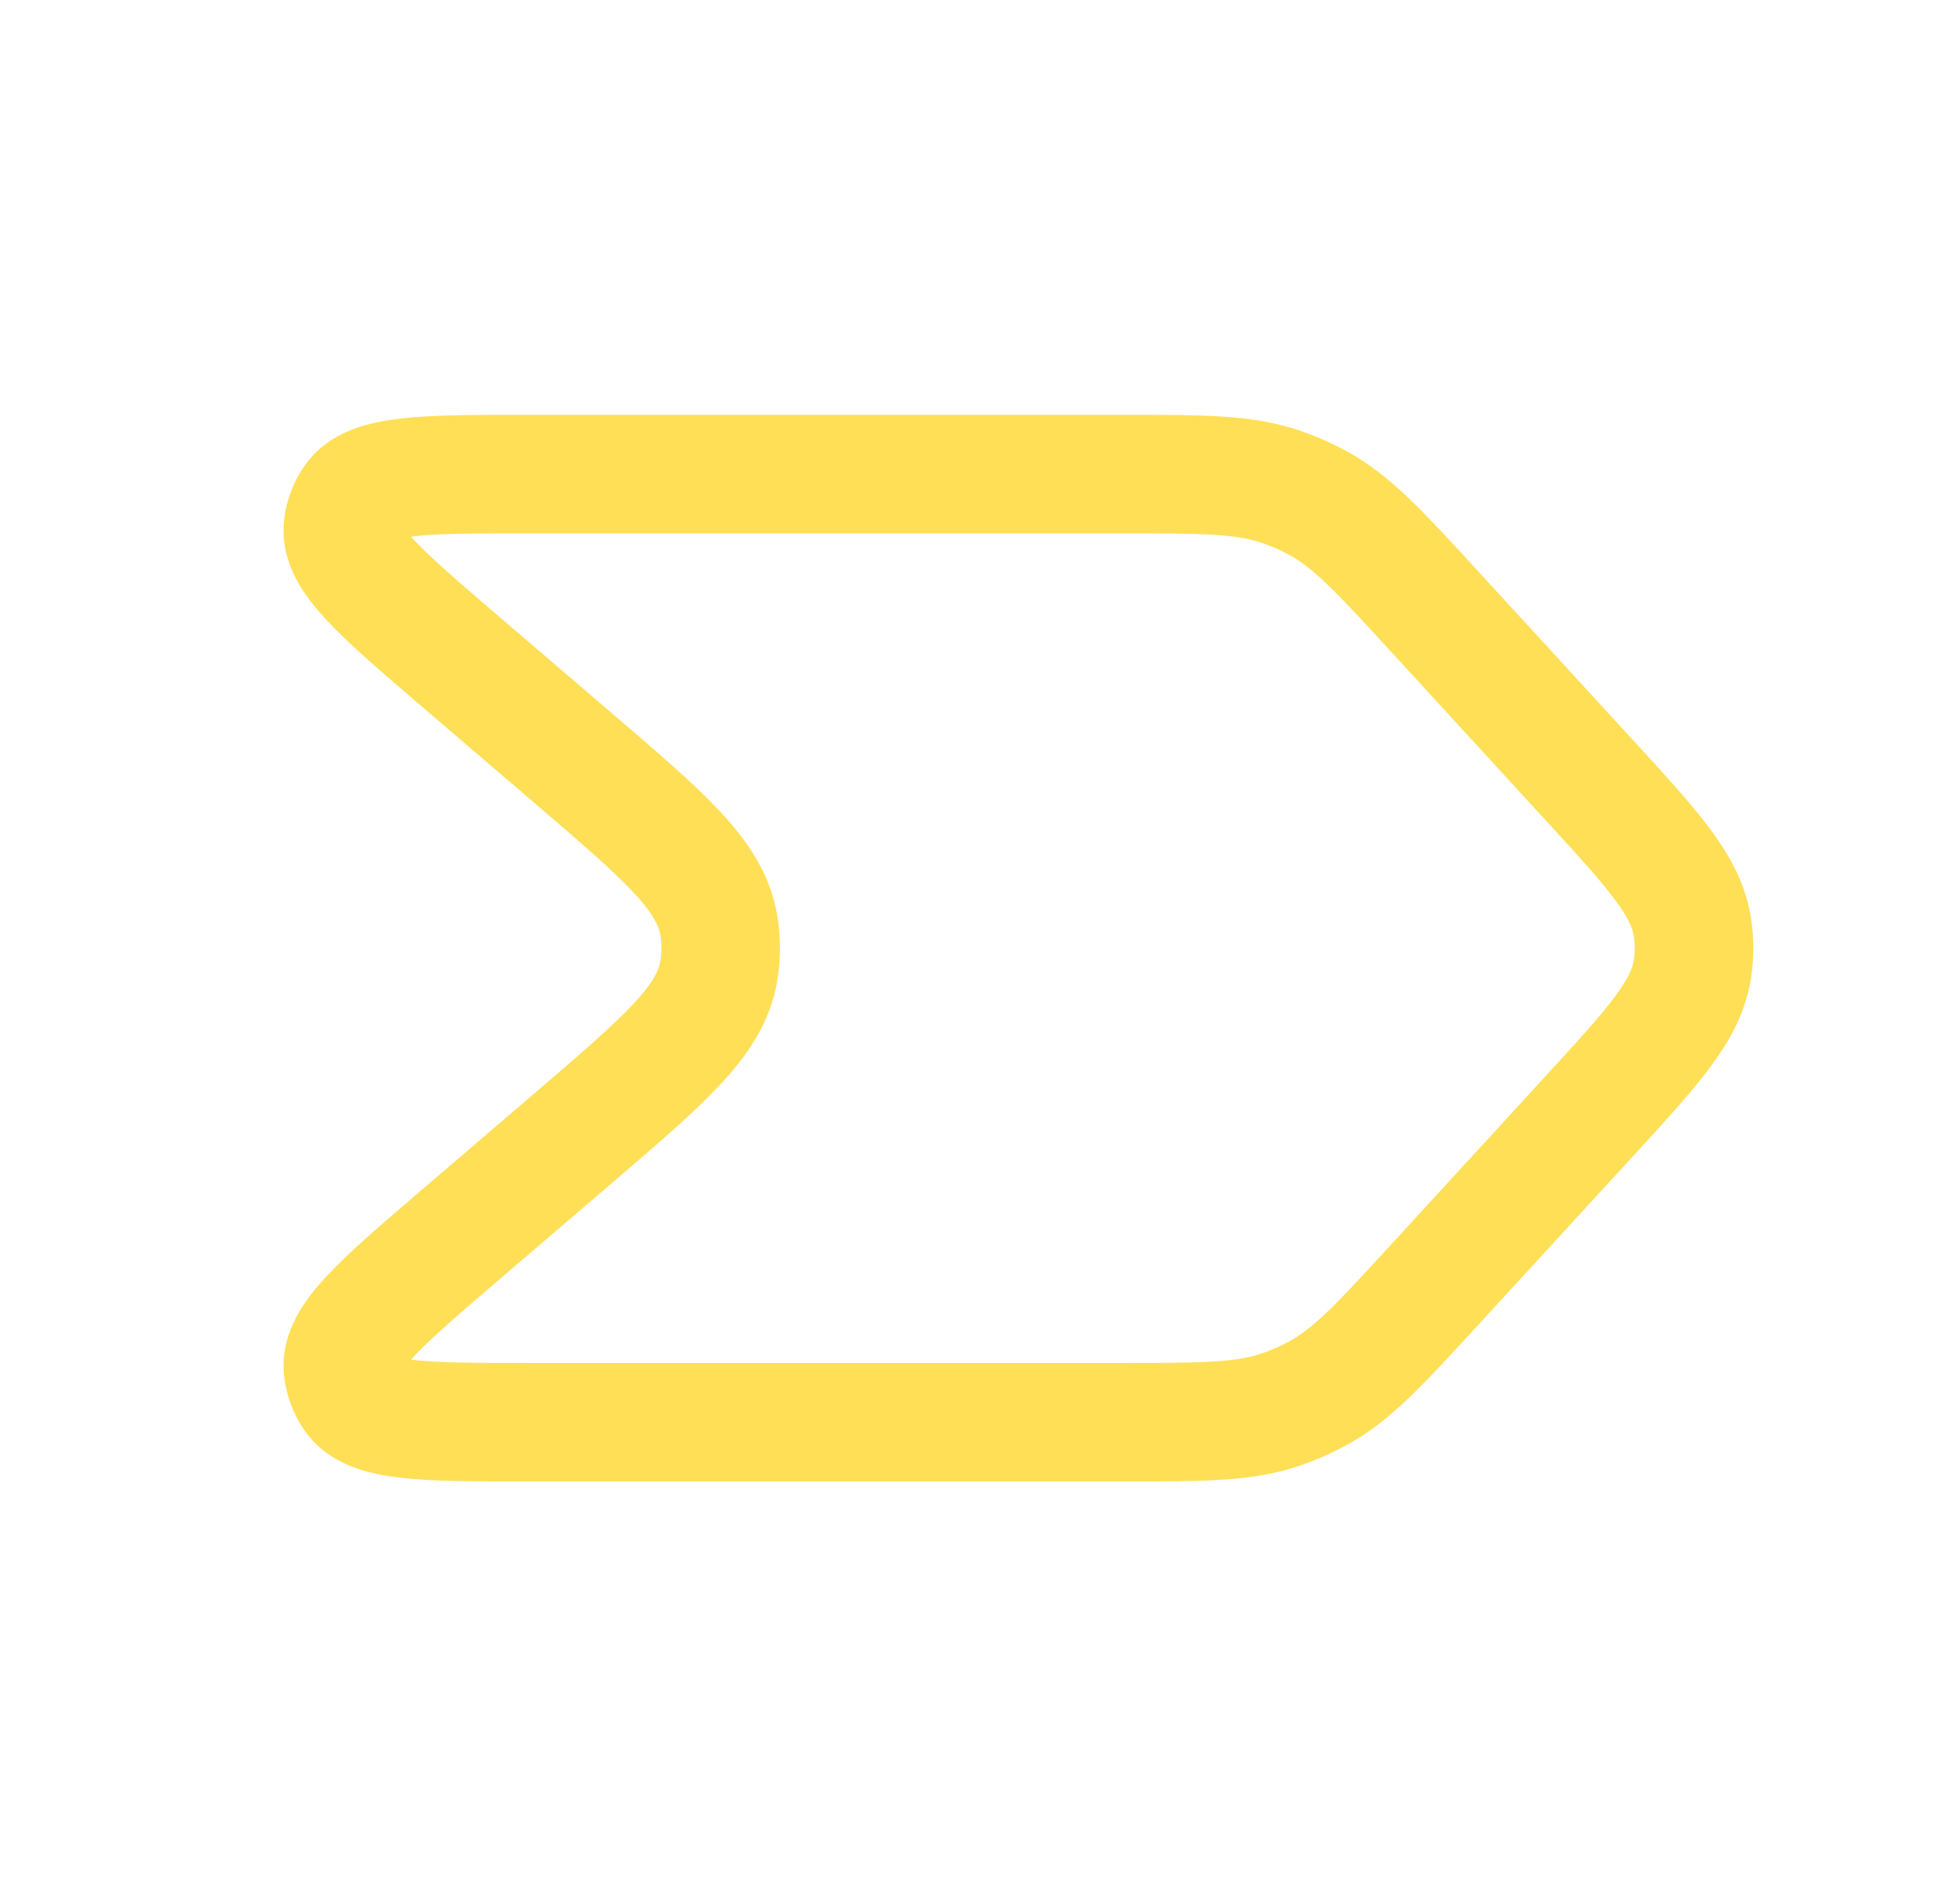 <svg width="31" height="30" viewBox="0 0 31 30" fill="none" xmlns="http://www.w3.org/2000/svg">
<path d="M8.384 22.5H17.728C19.026 22.5 19.675 22.5 20.269 22.296C20.465 22.228 20.655 22.145 20.837 22.046C21.388 21.747 21.827 21.268 22.704 20.311L25.134 17.661C26.158 16.544 26.67 15.985 26.769 15.323C26.801 15.109 26.801 14.891 26.769 14.677C26.67 14.015 26.158 13.456 25.134 12.339L22.704 9.689C21.827 8.732 21.388 8.254 20.837 7.954C20.655 7.855 20.465 7.772 20.269 7.704C19.675 7.5 19.026 7.5 17.728 7.5H8.384C6.702 7.5 5.861 7.5 5.582 7.91C5.496 8.036 5.442 8.182 5.425 8.334C5.37 8.827 6.009 9.374 7.286 10.469L9.085 12.01C10.516 13.237 11.232 13.851 11.366 14.625C11.41 14.873 11.41 15.127 11.366 15.375C11.232 16.149 10.516 16.763 9.085 17.99L7.286 19.531C6.009 20.626 5.37 21.174 5.425 21.666C5.442 21.818 5.496 21.964 5.582 22.09C5.861 22.5 6.702 22.5 8.384 22.5Z" stroke="#FFDF56" stroke-width="1.875" stroke-linecap="round" stroke-linejoin="round"/>
</svg>
